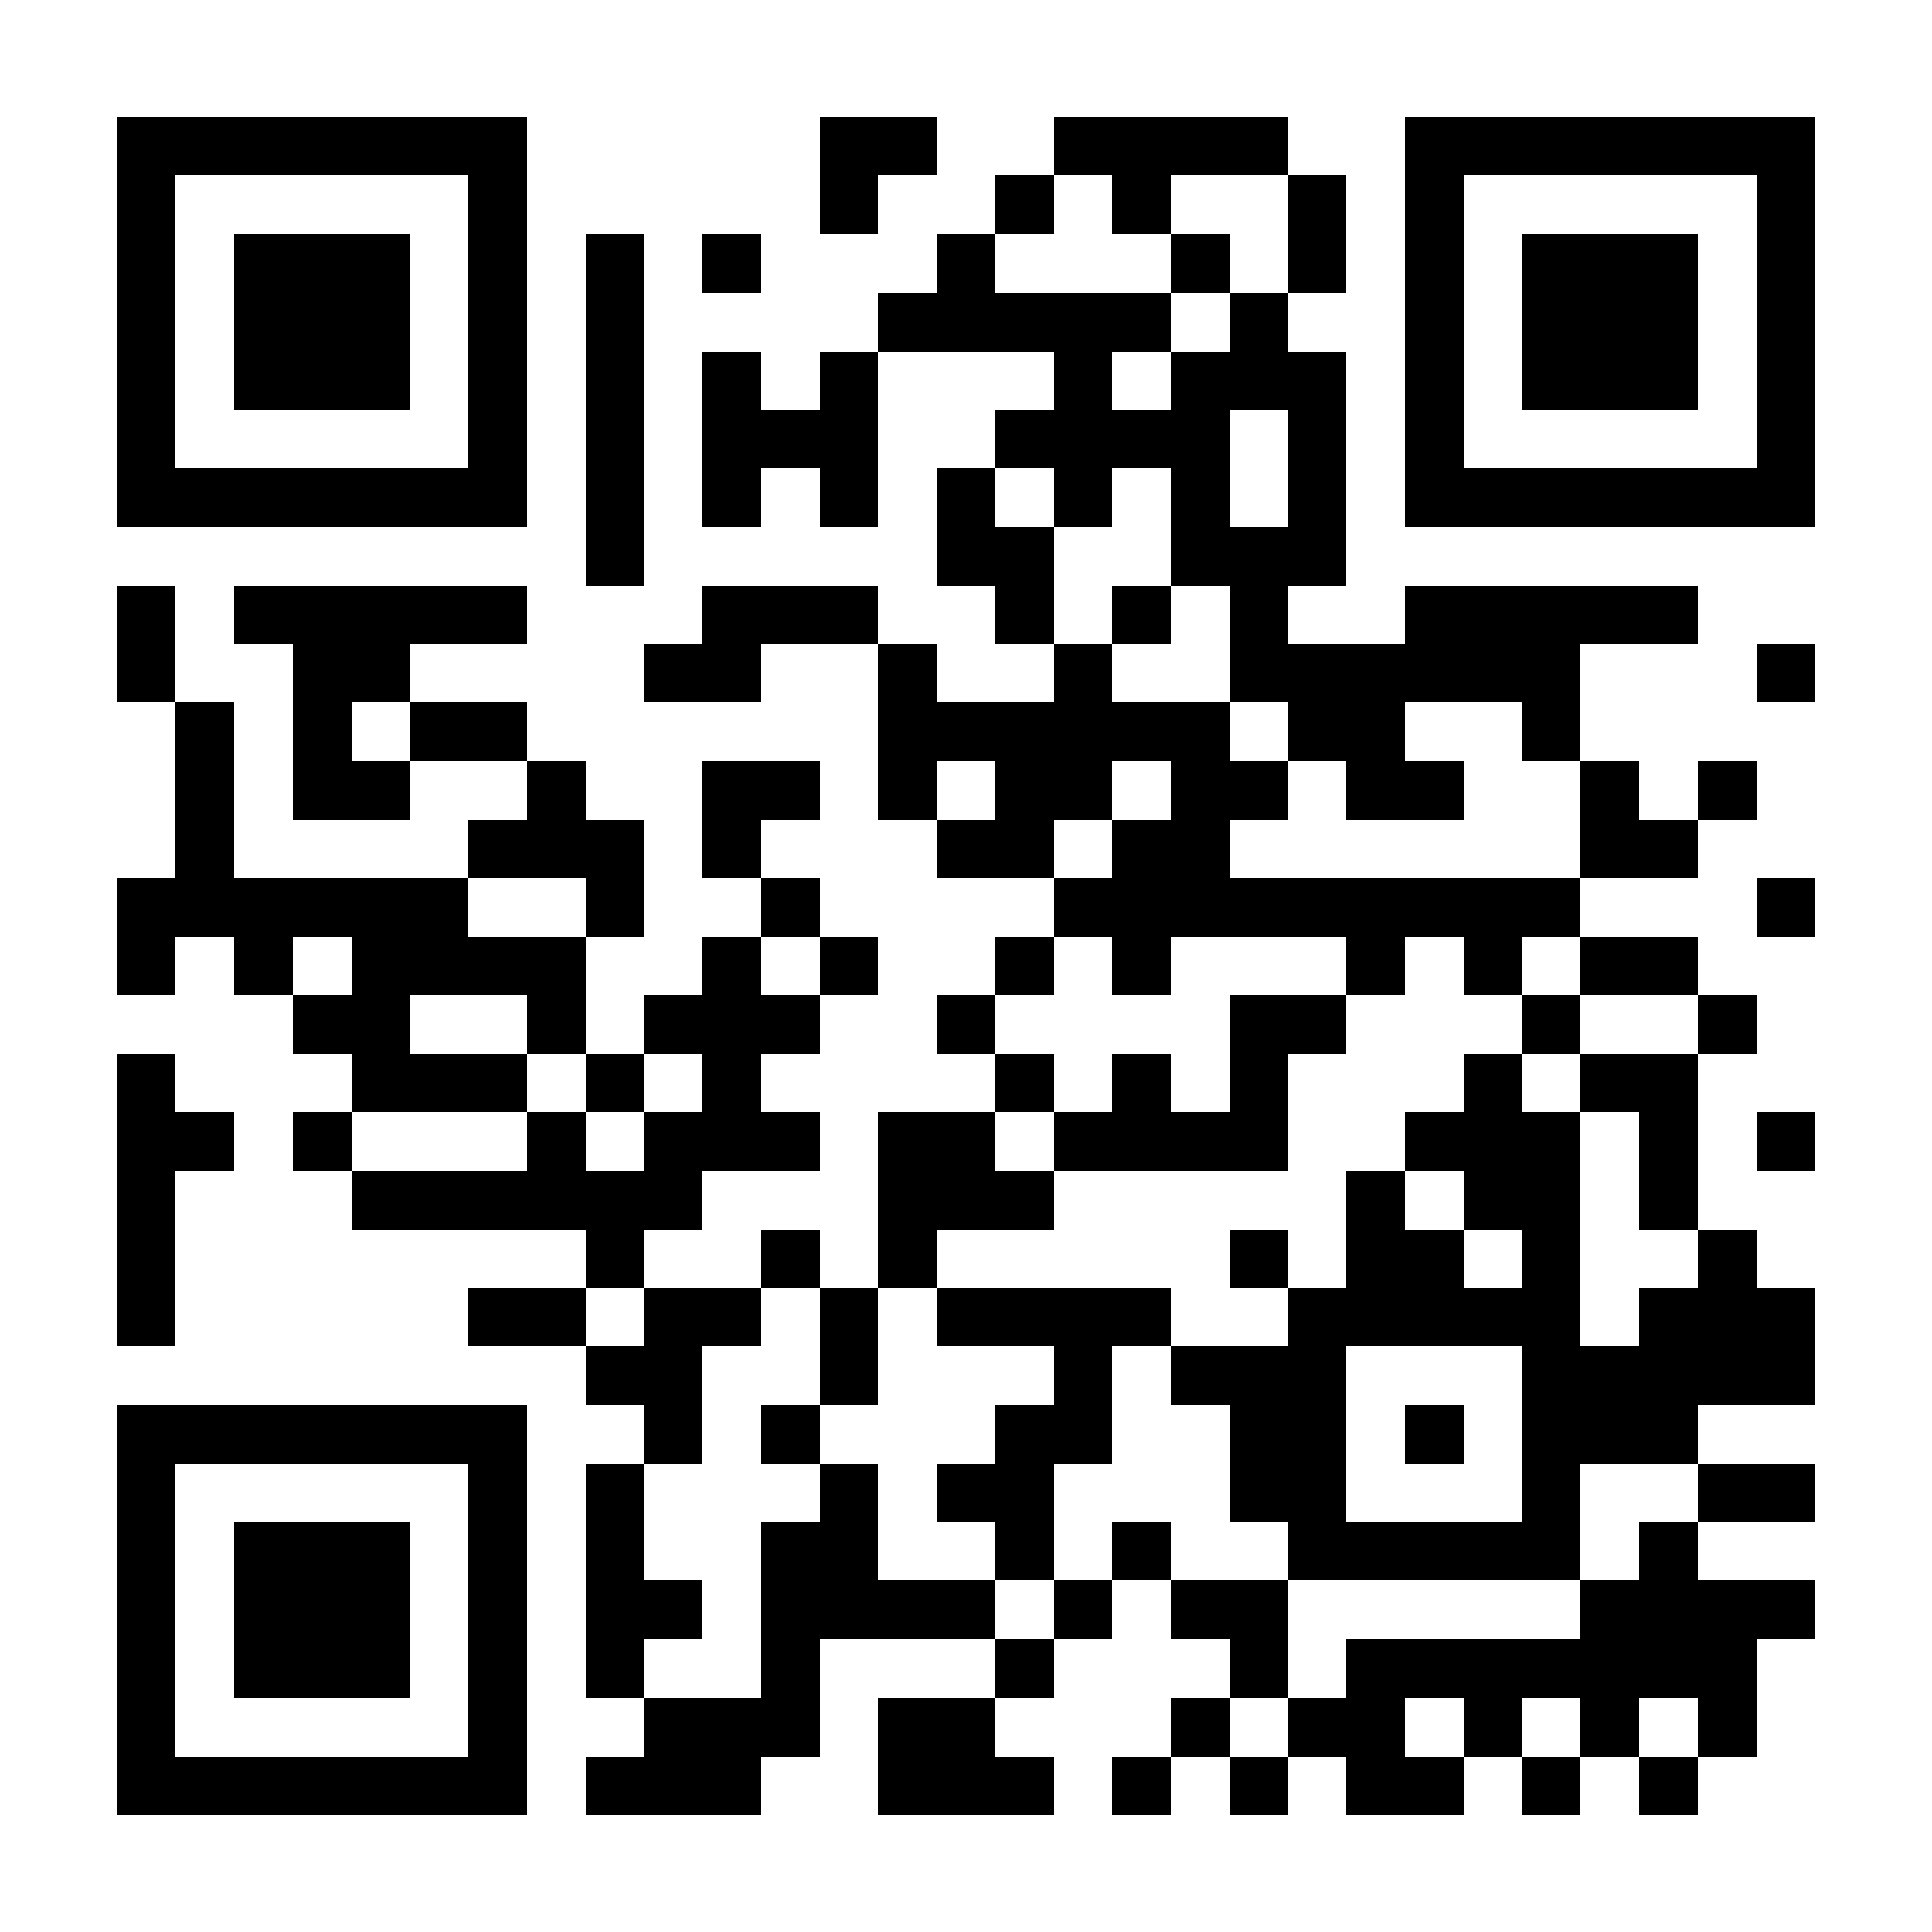 <?xml version="1.0" encoding="UTF-8"?>
<!DOCTYPE svg PUBLIC '-//W3C//DTD SVG 1.0//EN'
          'http://www.w3.org/TR/2001/REC-SVG-20010904/DTD/svg10.dtd'>
<svg fill="#fff" height="33" shape-rendering="crispEdges" style="fill: #fff;" viewBox="0 0 33 33" width="33" xmlns="http://www.w3.org/2000/svg" xmlns:xlink="http://www.w3.org/1999/xlink"
><path d="M0 0h33v33H0z"
  /><path d="M2 2.5h7m5 0h2m2 0h4m2 0h7M2 3.5h1m5 0h1m5 0h1m2 0h1m1 0h1m2 0h1m1 0h1m5 0h1M2 4.5h1m1 0h3m1 0h1m1 0h1m1 0h1m3 0h1m3 0h1m1 0h1m1 0h1m1 0h3m1 0h1M2 5.5h1m1 0h3m1 0h1m1 0h1m4 0h5m1 0h1m2 0h1m1 0h3m1 0h1M2 6.5h1m1 0h3m1 0h1m1 0h1m1 0h1m1 0h1m3 0h1m1 0h3m1 0h1m1 0h3m1 0h1M2 7.5h1m5 0h1m1 0h1m1 0h3m2 0h4m1 0h1m1 0h1m5 0h1M2 8.5h7m1 0h1m1 0h1m1 0h1m1 0h1m1 0h1m1 0h1m1 0h1m1 0h7M10 9.5h1m5 0h2m2 0h3M2 10.5h1m1 0h5m3 0h3m2 0h1m1 0h1m1 0h1m2 0h5M2 11.5h1m2 0h2m4 0h2m2 0h1m2 0h1m2 0h6m3 0h1M3 12.5h1m1 0h1m1 0h2m6 0h6m1 0h2m2 0h1M3 13.5h1m1 0h2m2 0h1m2 0h2m1 0h1m1 0h2m1 0h2m1 0h2m2 0h1m1 0h1M3 14.5h1m4 0h3m1 0h1m3 0h2m1 0h2m6 0h2M2 15.5h6m2 0h1m2 0h1m4 0h9m3 0h1M2 16.5h1m1 0h1m1 0h4m2 0h1m1 0h1m2 0h1m1 0h1m3 0h1m1 0h1m1 0h2M5 17.5h2m2 0h1m1 0h3m2 0h1m4 0h2m3 0h1m2 0h1M2 18.5h1m3 0h3m1 0h1m1 0h1m4 0h1m1 0h1m1 0h1m3 0h1m1 0h2M2 19.5h2m1 0h1m3 0h1m1 0h3m1 0h2m1 0h4m2 0h3m1 0h1m1 0h1M2 20.5h1m3 0h6m3 0h3m5 0h1m1 0h2m1 0h1M2 21.5h1m7 0h1m2 0h1m1 0h1m5 0h1m1 0h2m1 0h1m2 0h1M2 22.5h1m5 0h2m1 0h2m1 0h1m1 0h4m2 0h5m1 0h3M10 23.5h2m2 0h1m3 0h1m1 0h3m3 0h5M2 24.5h7m2 0h1m1 0h1m3 0h2m2 0h2m1 0h1m1 0h3M2 25.5h1m5 0h1m1 0h1m3 0h1m1 0h2m3 0h2m3 0h1m2 0h2M2 26.5h1m1 0h3m1 0h1m1 0h1m2 0h2m2 0h1m1 0h1m2 0h5m1 0h1M2 27.5h1m1 0h3m1 0h1m1 0h2m1 0h4m1 0h1m1 0h2m5 0h4M2 28.5h1m1 0h3m1 0h1m1 0h1m2 0h1m3 0h1m3 0h1m1 0h7M2 29.5h1m5 0h1m2 0h3m1 0h2m3 0h1m1 0h2m1 0h1m1 0h1m1 0h1M2 30.5h7m1 0h3m2 0h3m1 0h1m1 0h1m1 0h2m1 0h1m1 0h1" stroke="#000"
/></svg
>
